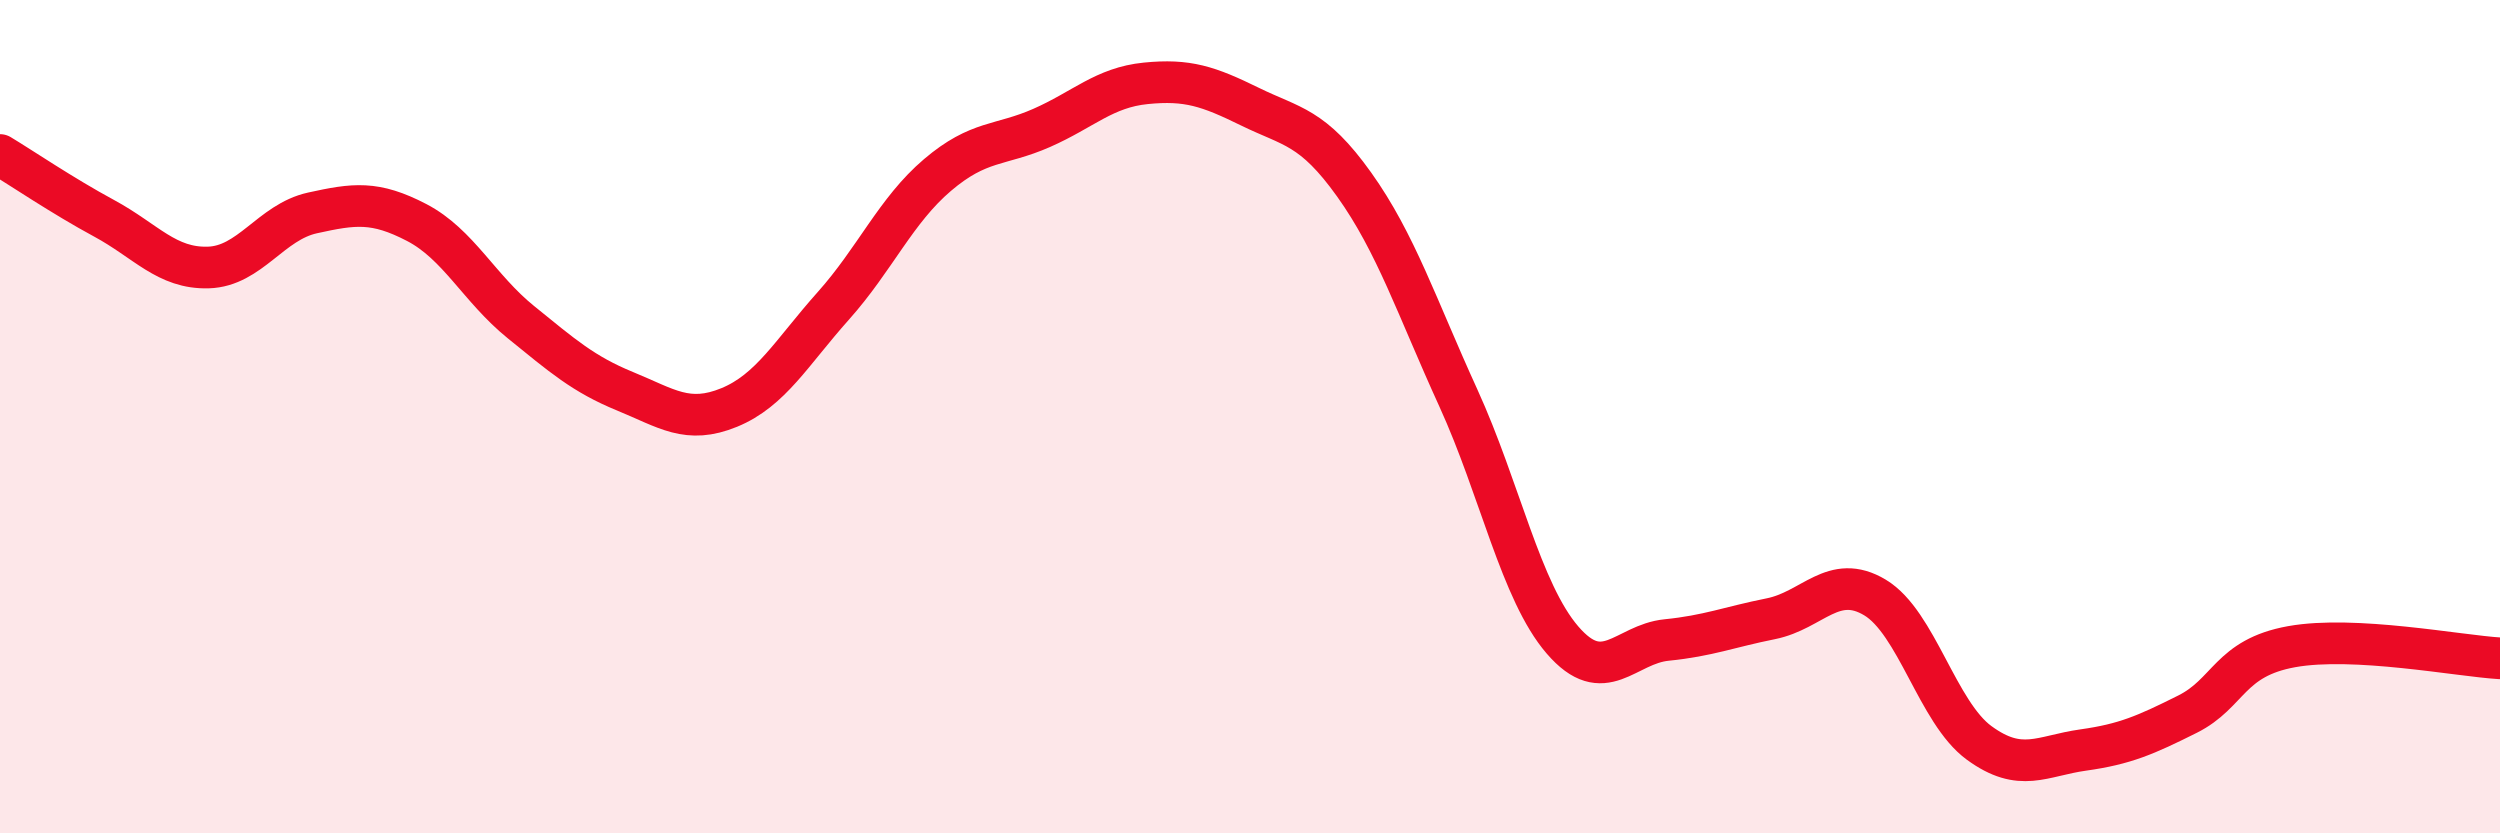 
    <svg width="60" height="20" viewBox="0 0 60 20" xmlns="http://www.w3.org/2000/svg">
      <path
        d="M 0,3.72 C 0.5,4.02 1.5,4.7 2.5,5.24 C 3.5,5.78 4,6.45 5,6.42 C 6,6.39 6.5,5.33 7.5,5.11 C 8.5,4.89 9,4.82 10,5.34 C 11,5.86 11.5,6.92 12.5,7.73 C 13.5,8.54 14,8.98 15,9.39 C 16,9.8 16.5,10.19 17.5,9.78 C 18.5,9.37 19,8.46 20,7.34 C 21,6.22 21.5,5.05 22.5,4.2 C 23.5,3.35 24,3.51 25,3.07 C 26,2.63 26.5,2.1 27.5,2 C 28.5,1.9 29,2.07 30,2.56 C 31,3.05 31.5,3.03 32.5,4.43 C 33.5,5.83 34,7.36 35,9.55 C 36,11.74 36.5,14.2 37.5,15.36 C 38.5,16.52 39,15.46 40,15.36 C 41,15.26 41.5,15.05 42.5,14.85 C 43.5,14.65 44,13.74 45,14.34 C 46,14.94 46.5,17.1 47.5,17.83 C 48.5,18.56 49,18.14 50,18 C 51,17.86 51.5,17.64 52.5,17.14 C 53.5,16.64 53.5,15.79 55,15.52 C 56.5,15.25 59,15.74 60,15.8L60 20L0 20Z"
        fill="#EB0A25"
        opacity="0.1"
        stroke-linecap="round"
        stroke-linejoin="round"
      />
      <path
        d="M 0,3.72 C 0.5,4.02 1.5,4.7 2.5,5.24 C 3.5,5.78 4,6.45 5,6.42 C 6,6.39 6.5,5.33 7.5,5.11 C 8.5,4.89 9,4.82 10,5.34 C 11,5.86 11.5,6.92 12.5,7.73 C 13.5,8.54 14,8.98 15,9.39 C 16,9.8 16.5,10.19 17.5,9.78 C 18.5,9.37 19,8.46 20,7.34 C 21,6.22 21.5,5.05 22.5,4.2 C 23.5,3.35 24,3.51 25,3.07 C 26,2.63 26.5,2.1 27.5,2 C 28.5,1.9 29,2.07 30,2.56 C 31,3.05 31.5,3.03 32.5,4.43 C 33.5,5.83 34,7.36 35,9.55 C 36,11.74 36.5,14.2 37.5,15.36 C 38.5,16.52 39,15.46 40,15.36 C 41,15.26 41.5,15.05 42.5,14.85 C 43.5,14.65 44,13.74 45,14.34 C 46,14.94 46.5,17.1 47.5,17.83 C 48.5,18.56 49,18.14 50,18 C 51,17.86 51.5,17.64 52.5,17.14 C 53.5,16.64 53.5,15.79 55,15.52 C 56.5,15.25 59,15.74 60,15.8"
        stroke="#EB0A25"
        stroke-width="1"
        fill="none"
        stroke-linecap="round"
        stroke-linejoin="round"
      />
    </svg>
  
